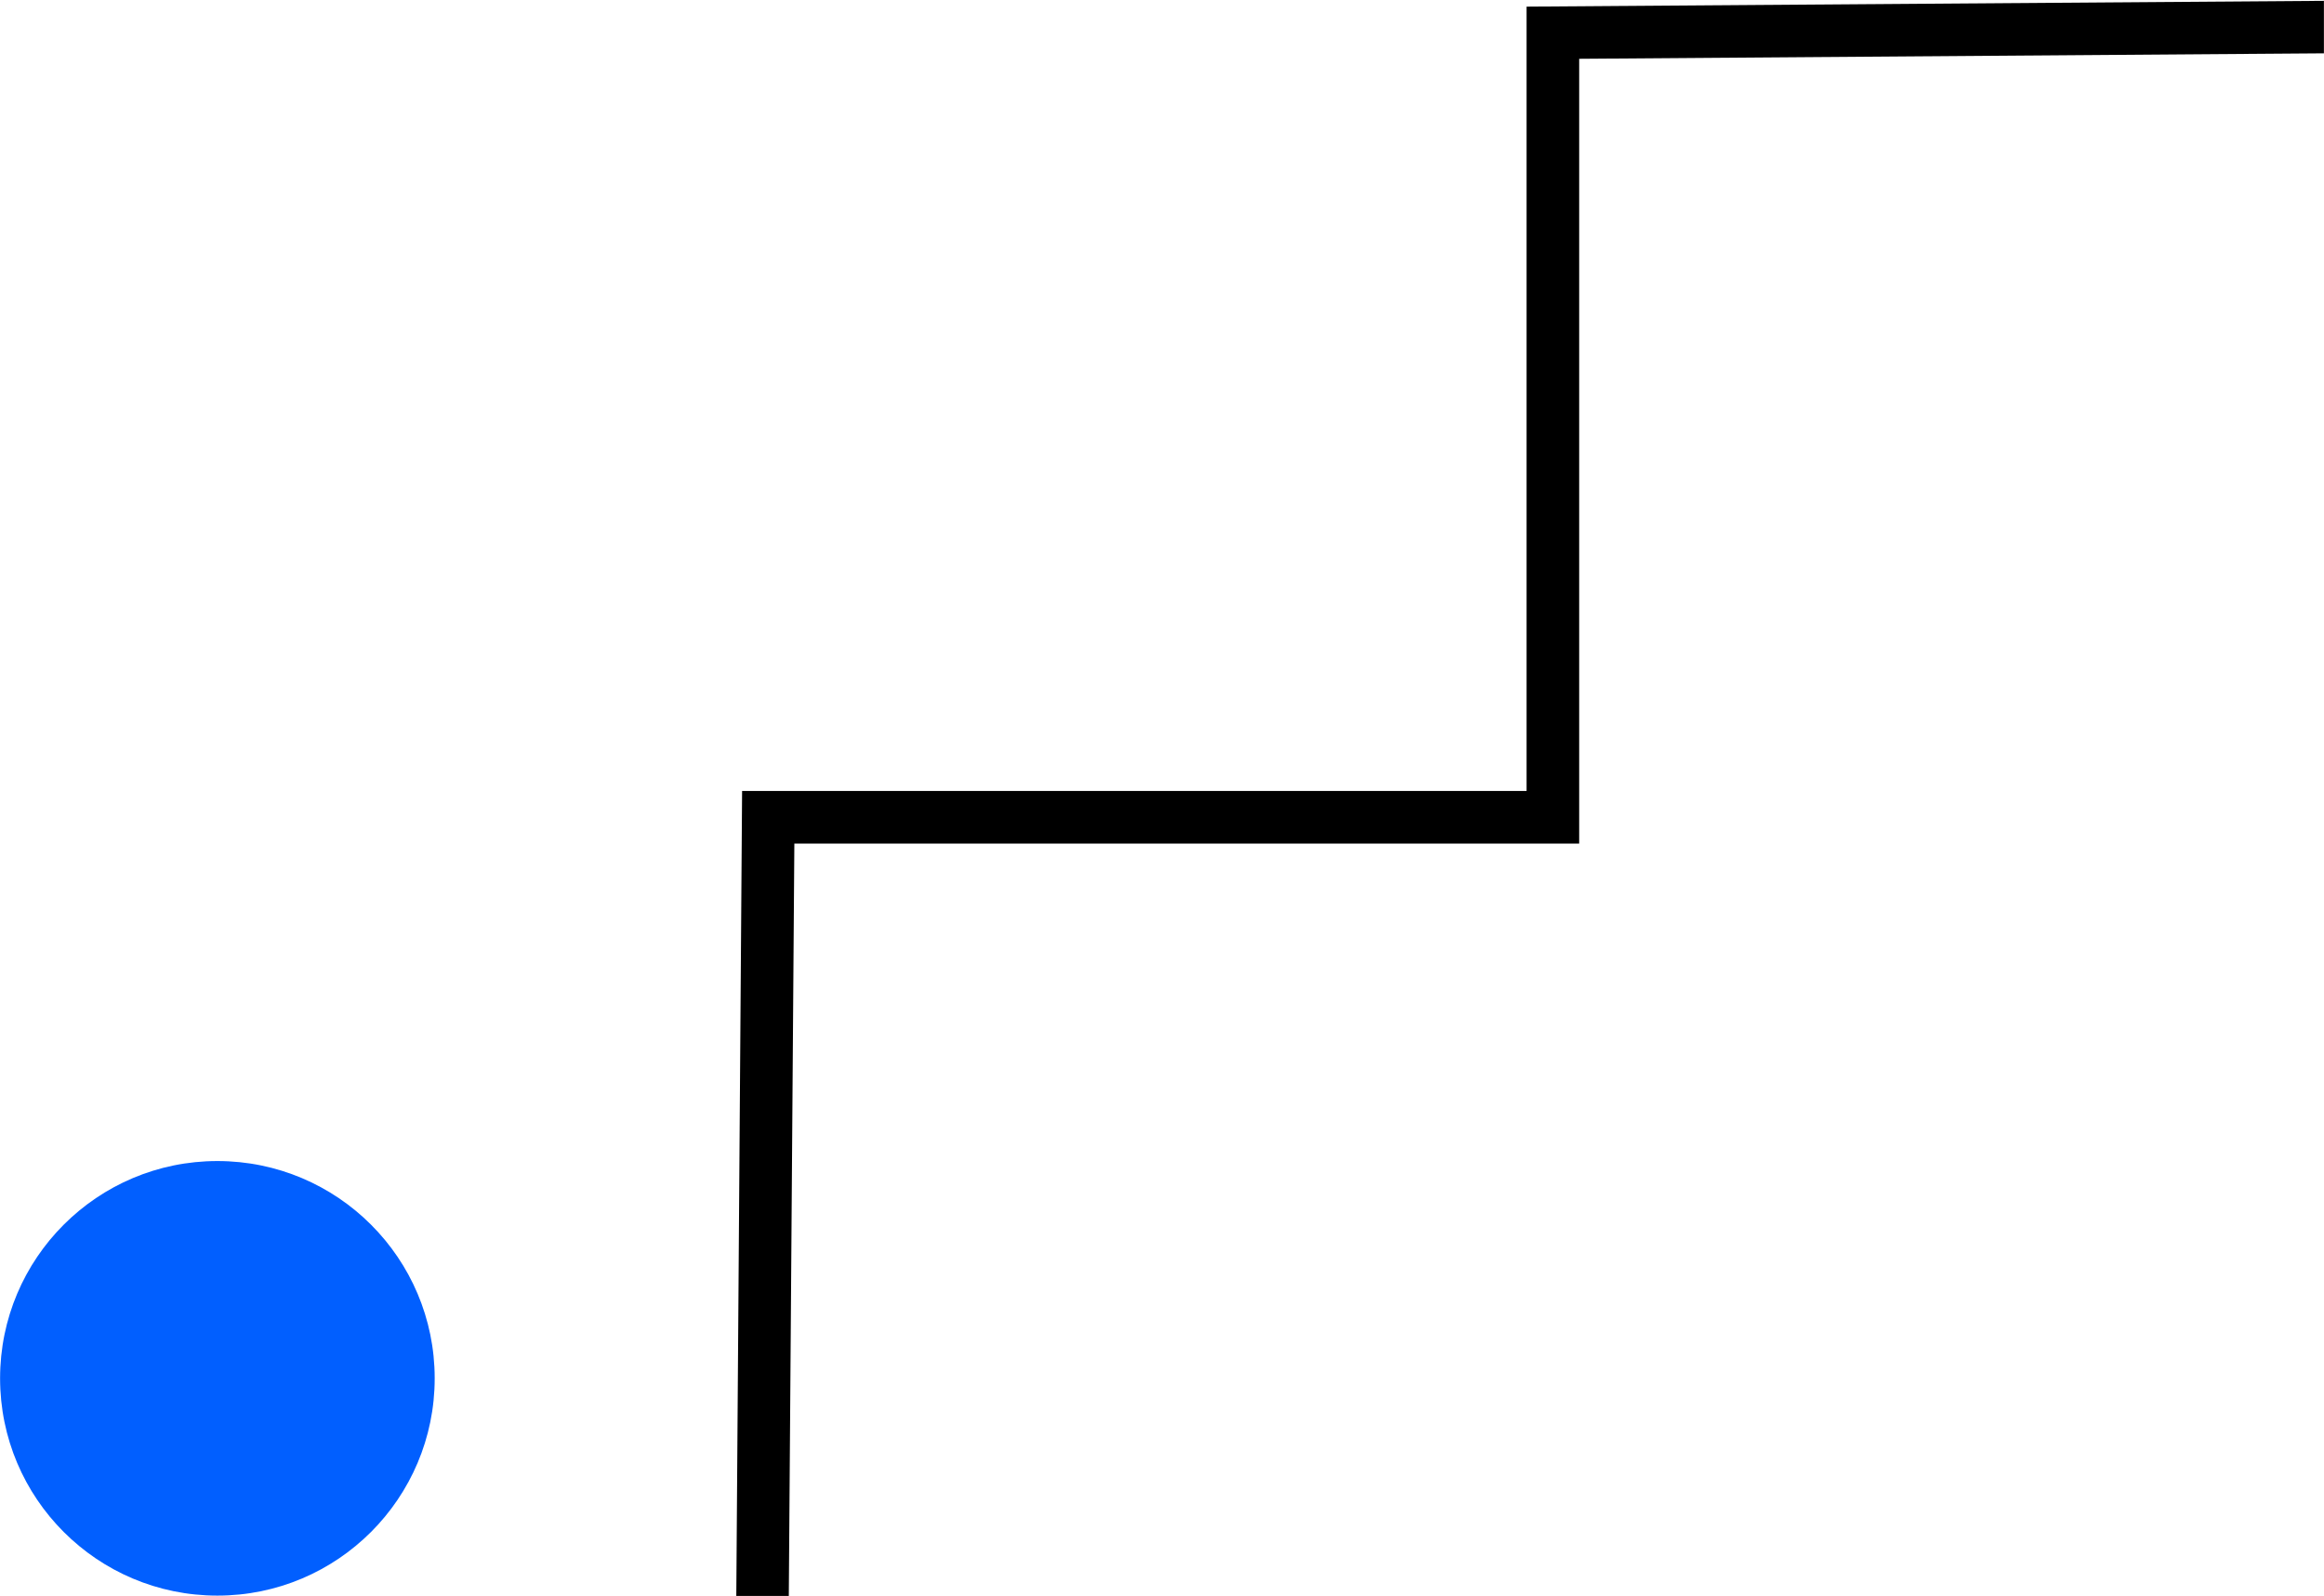 <svg xmlns="http://www.w3.org/2000/svg" id="Layer_1" data-name="Layer 1" viewBox="0 0 280.63 192.76"><defs><style>.cls-1{fill:#18355b;}</style></defs><circle class="cls-1" cx="26.25" cy="166.45" r="26.24" style="fill: rgb(1, 95, 255);"></circle><polygon class="cls-1" points="280.62 0.1 280.62 6.44 190.69 7.1 190.69 101.87 95.92 101.87 95.25 192.73 88.91 192.73 89.61 95.52 184.34 95.52 184.34 0.8 280.62 0.1" style="fill: rgb(0, 0, 0);"></polygon></svg>